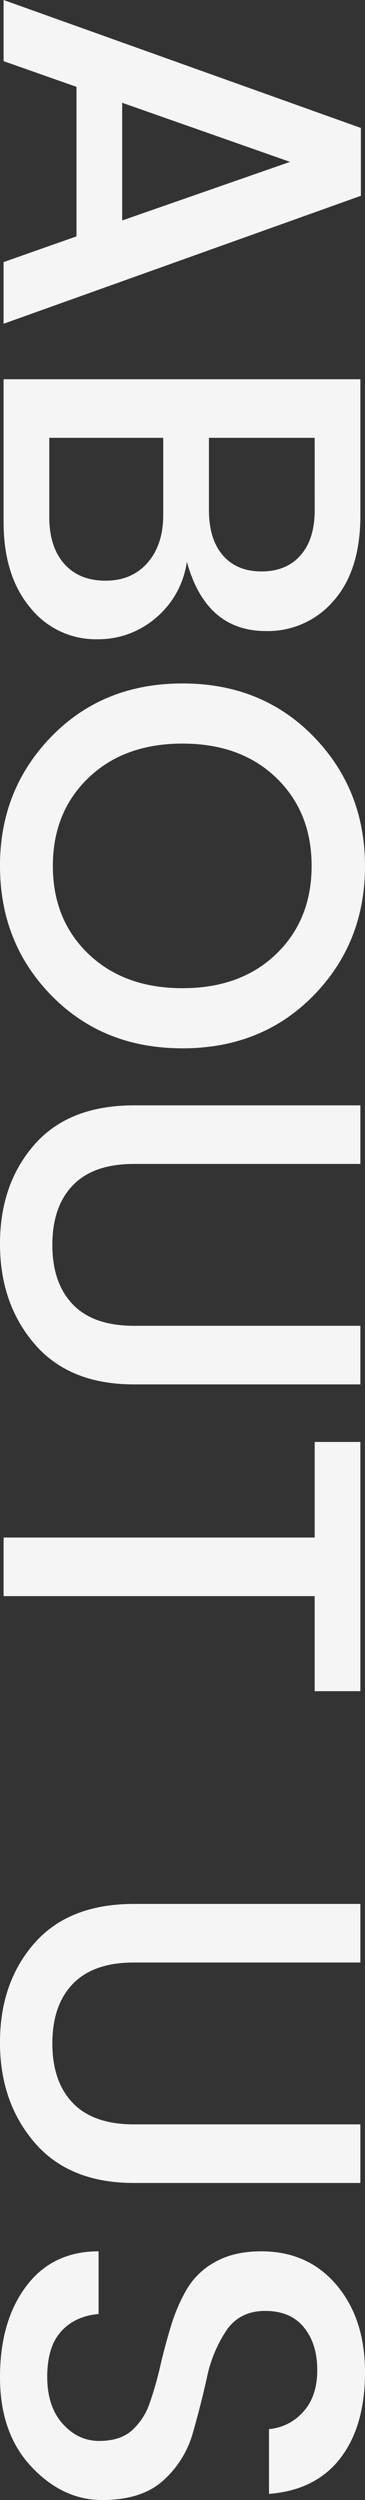 <svg xmlns="http://www.w3.org/2000/svg" width="141.489" height="968.135" viewBox="0 0 141.489 968.135">
  <rect x="0" y="0" width="141.489" height="968.135" fill="#333333" stroke="none"/>
  <g id="Group_346" data-name="Group 346" transform="translate(-1187.607 -1287.346)">
    <g id="Group_345" data-name="Group 345">
      <path id="Path_93704" data-name="Path 93704" d="M-385.164,0l-9.95-28.258h-57.909L-462.974,0h-23.681L-437.1-138.5h26.268L-361.284,0Zm-61.69-45.969h45.571l-22.686-65.073ZM-339.793-138.3h52.735q21.293,0,33.034,10.348a33.482,33.482,0,0,1,11.741,26.268q0,23.283-26.865,30.646A34.625,34.625,0,0,1-247.357-59,34.153,34.153,0,0,1-239.1-36.417a32.519,32.519,0,0,1-12.338,26.168Q-263.775,0-284.471,0h-55.322Zm22.686,17.711V-79.6h28.059q11.144,0,17.412-5.373T-265.367-100q0-9.652-6.268-15.124t-17.412-5.473Zm0,102.883h30.646q11.542,0,18.109-5.771t6.567-16.02q0-10.248-6.965-16.318t-18.507-6.069h-29.85ZM-151.34-19.1q20.9,0,34.129-13.831t13.234-36.417q0-22.587-13.234-36.318T-151.34-119.4q-20.895,0-34.128,13.731T-198.7-69.352q0,22.587,13.234,36.417T-151.34-19.1Zm0,20.5q-29.651,0-50.148-20t-20.5-50.745q0-30.746,20.5-50.745t50.248-20q29.75,0,50.148,20t20.4,50.745q0,30.746-20.4,50.745T-151.34,1.393Zm92.734-51.939V-138.3H-35.92v87.759q0,15.721,8.258,23.681t23.084,7.96q14.825,0,23.084-7.96t8.259-23.681V-138.3H49.451v87.759q0,25.074-15.621,38.507T-4.975,1.393q-23.183,0-38.407-13.333T-58.606-50.546ZM71.739-120.594V-138.3h96.515v17.711H131.439V0H108.753V-120.594Zm178.9,70.048V-138.3h22.686v87.759q0,15.721,8.259,23.681t23.084,7.96q14.826,0,23.084-7.96t8.259-23.681V-138.3H358.7v87.759q0,25.074-15.621,38.507t-38.8,13.433q-23.183,0-38.407-13.333T250.641-50.546Zm180.493-71.043q-10.149,0-16.517,5.174t-6.368,15.024q0,9.851,7.562,15.025A52.116,52.116,0,0,0,434.119-78.8q10.746,2.388,21.492,5.473a38.607,38.607,0,0,1,18.308,11.443q7.562,8.358,7.562,23.681T468.546-10.746Q455.611,1.393,433.92,1.393T398.7-8.756q-13.532-10.149-13.532-28.059h24.278q.8,9.154,6.766,14.527t17.512,5.373q11.542,0,18.208-5.97T458.6-37.014q0-8.159-4.079-12.736a24.968,24.968,0,0,0-10.547-6.866,131.157,131.157,0,0,0-14.229-4.079q-7.761-1.791-15.621-4.179a66.67,66.67,0,0,1-14.328-6.169,28.715,28.715,0,0,1-10.547-11.045q-4.079-7.263-4.079-17.81,0-18.109,13.034-29.154t33.83-11.044q20.8,0,33.233,9.552t13.831,27.661H454.019a20.046,20.046,0,0,0-6.766-13.333Q441.283-121.589,431.134-121.589Z" transform="translate(1189 1774.001) rotate(90)" fill="#f5f5f5"/>
    </g>
  </g>
</svg>
